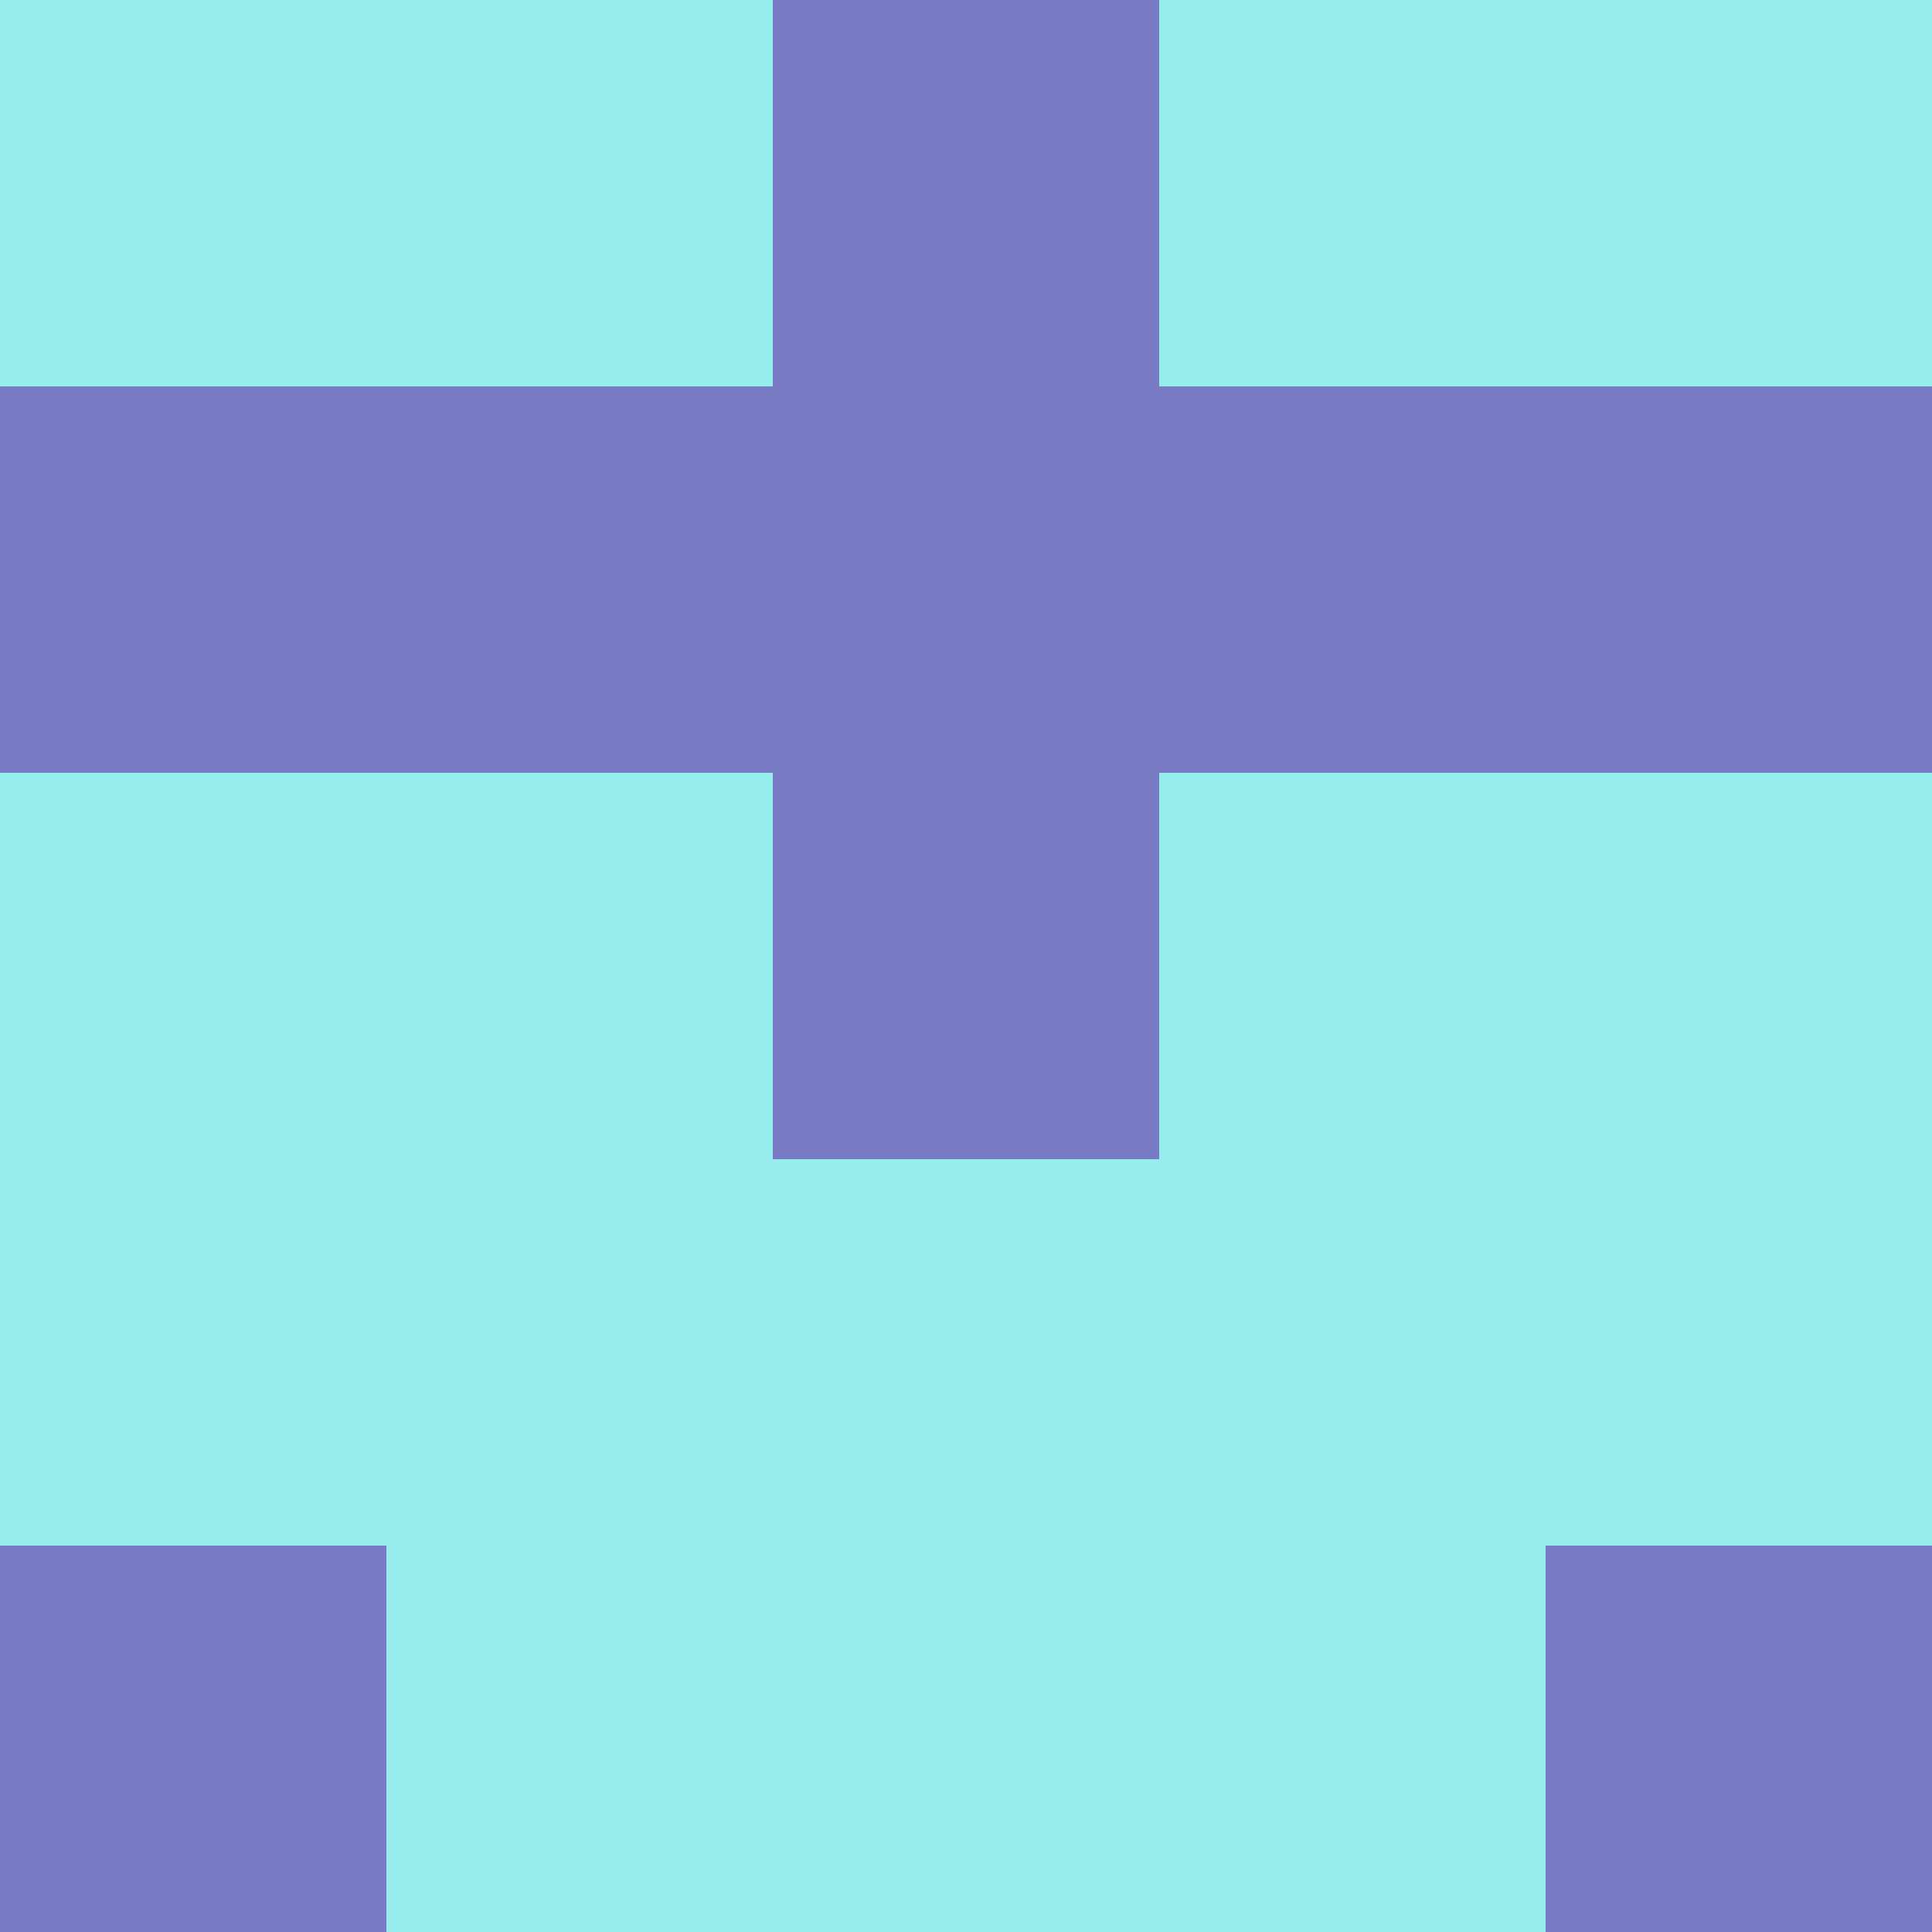 <svg xmlns="http://www.w3.org/2000/svg" viewBox="0 0 5 5" width="24" height="24"><rect width="5" height="5" fill="#98edee"/><rect x="2" y="0" width="1" height="1" fill="#797bc4"/><rect x="0" y="1" width="1" height="1" fill="#797bc4"/><rect x="4" y="1" width="1" height="1" fill="#797bc4"/><rect x="1" y="1" width="1" height="1" fill="#797bc4"/><rect x="3" y="1" width="1" height="1" fill="#797bc4"/><rect x="2" y="1" width="1" height="1" fill="#797bc4"/><rect x="2" y="2" width="1" height="1" fill="#797bc4"/><rect x="0" y="4" width="1" height="1" fill="#797bc4"/><rect x="4" y="4" width="1" height="1" fill="#797bc4"/></svg>